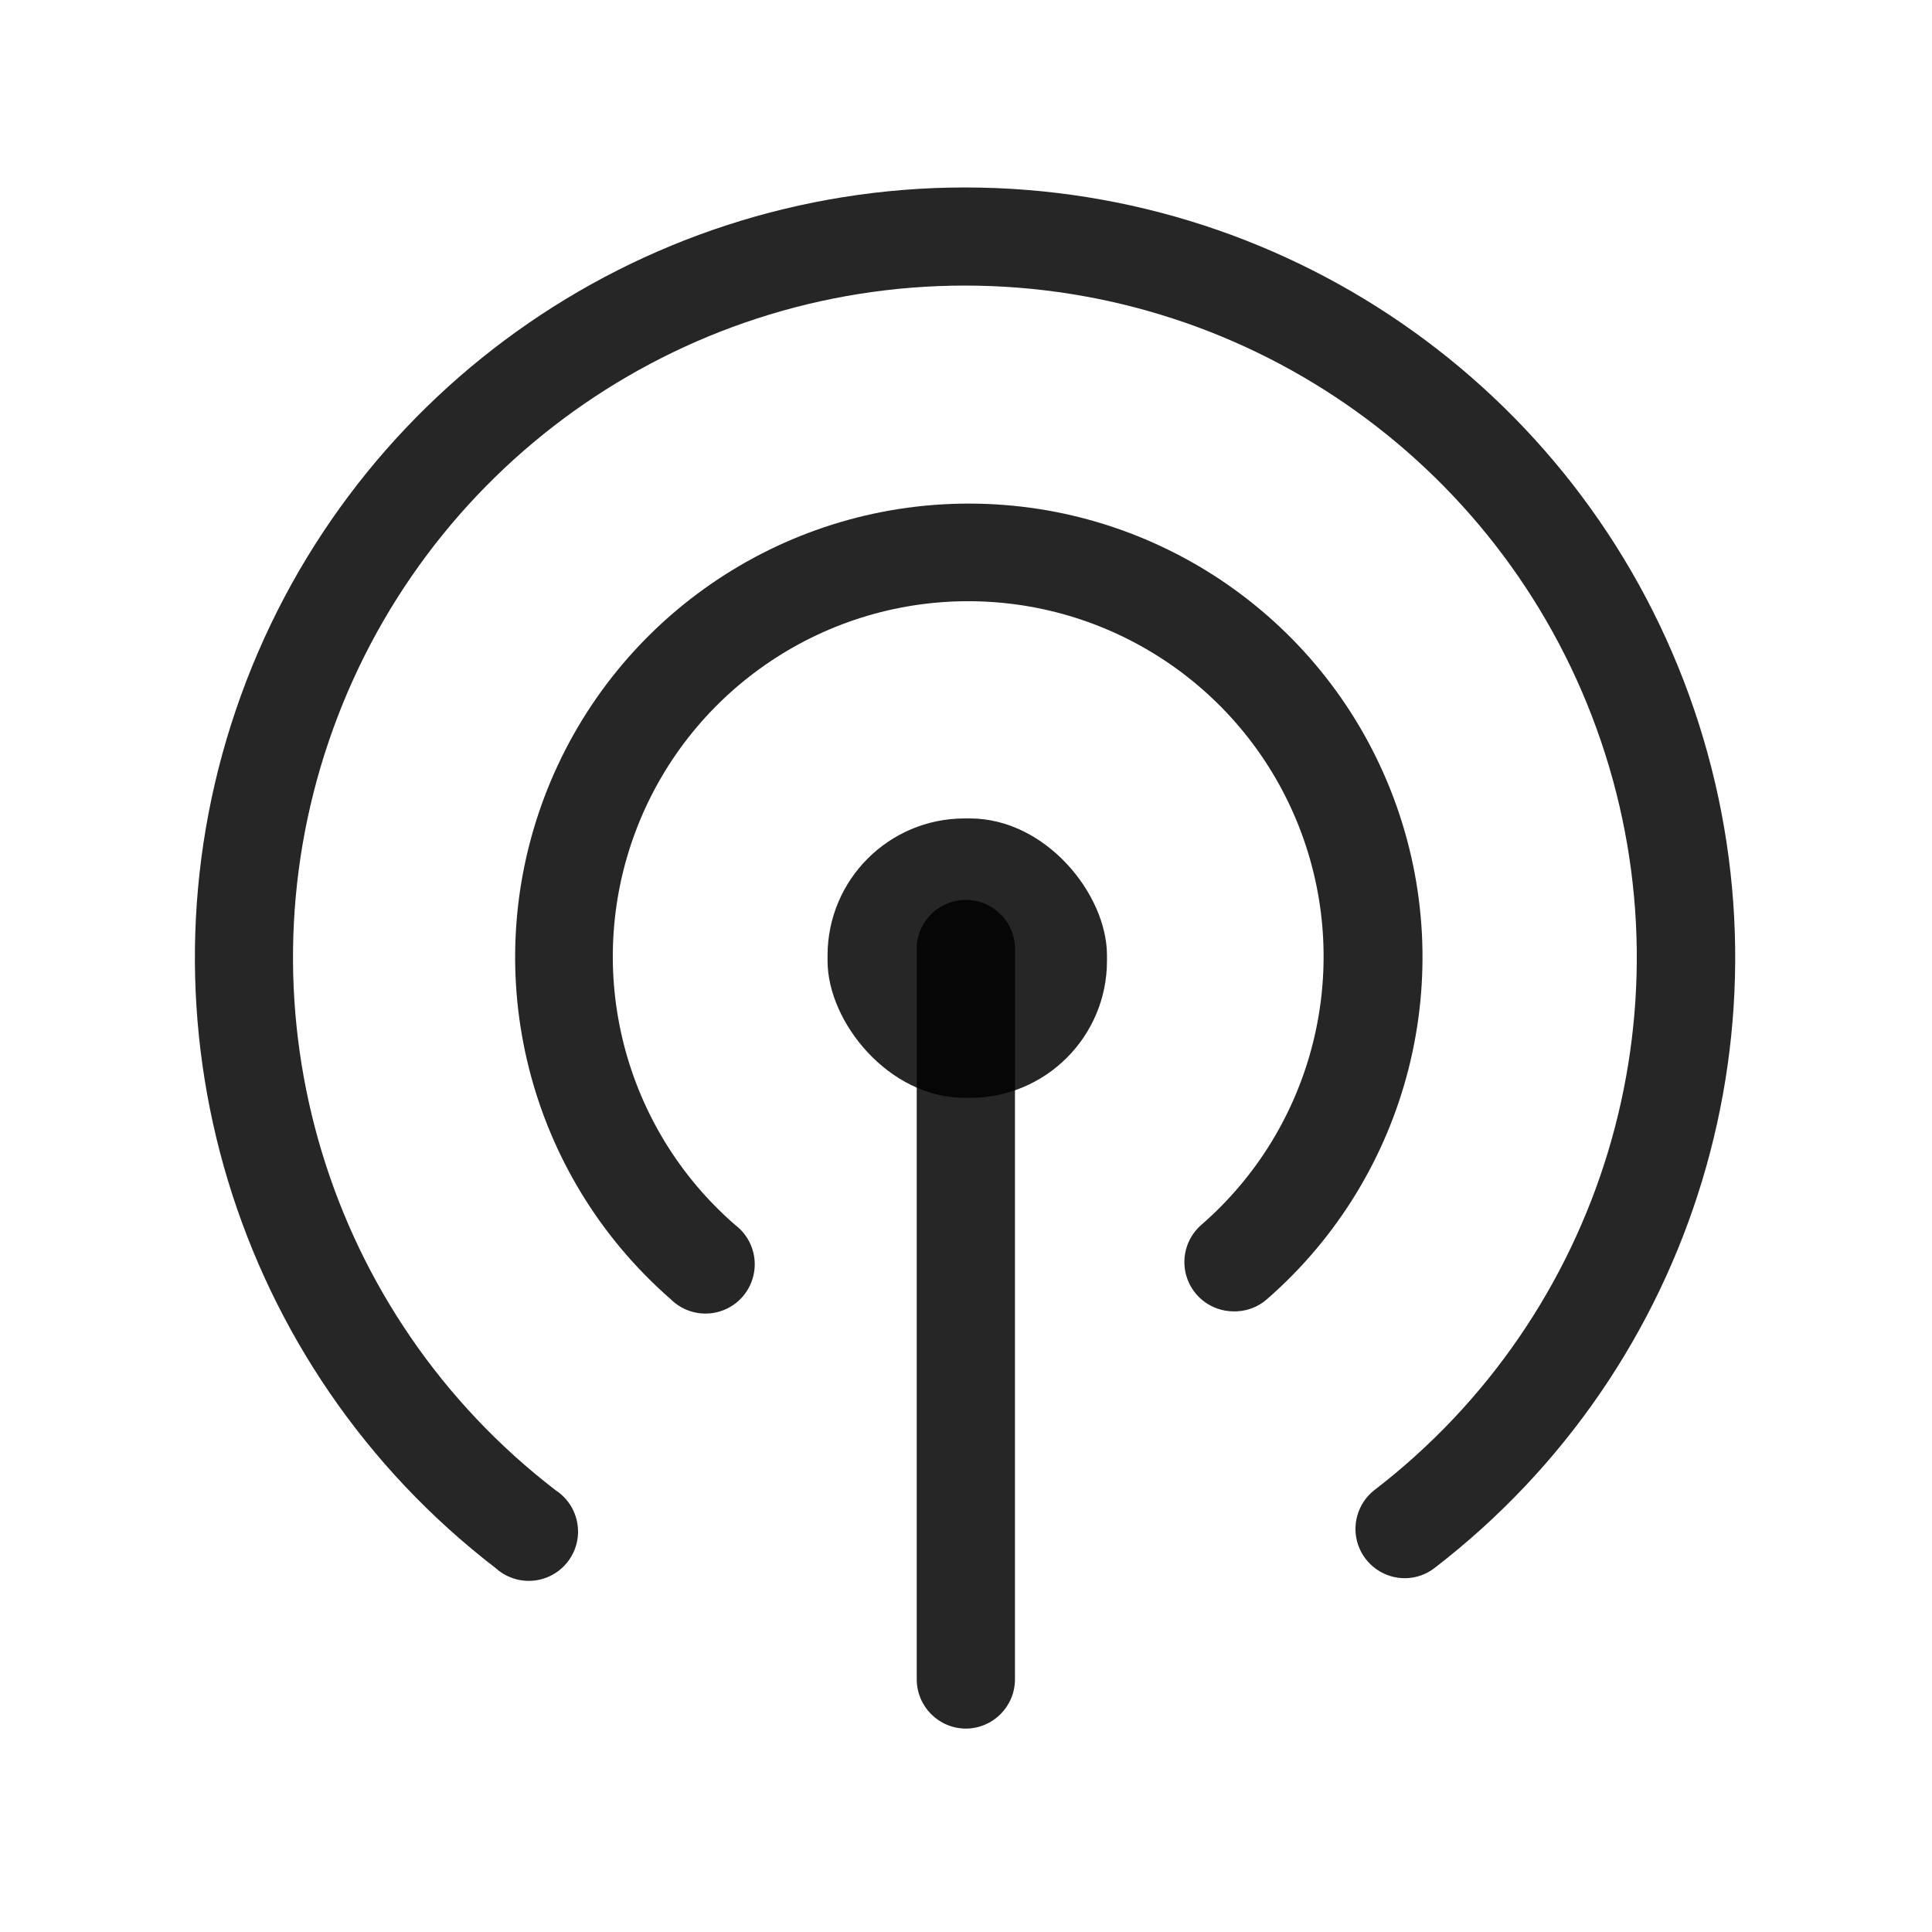 <?xml version="1.0" encoding="UTF-8"?>
<svg width="32px" height="32px" viewBox="0 0 32 32" version="1.1" xmlns="http://www.w3.org/2000/svg" xmlns:xlink="http://www.w3.org/1999/xlink">
    <title>1</title>
    <g id="1" stroke="none" stroke-width="1" fill="none" fill-rule="evenodd">
        <g id="2862919_live_broadcast_online_signal_icon" transform="translate(3, 3)">
            <rect id="Rectangle" x="0" y="0" width="26" height="26"></rect>
            <g id="Group" transform="translate(0.228, 0.105)" fill="#000000" fill-opacity="0.85" fill-rule="nonzero">
                <path d="M20.052,23.035 C19.702,23.04 19.388,22.822 19.27,22.493 C19.153,22.164 19.258,21.796 19.532,21.579 C23.312,18.676 24.824,13.687 23.29,9.174 C21.757,4.661 17.52,1.625 12.754,1.625 C7.987,1.625 3.75,4.661 2.217,9.174 C0.684,13.687 2.195,18.676 5.976,21.579 C6.233,21.746 6.374,22.044 6.342,22.35 C6.309,22.655 6.108,22.916 5.821,23.026 C5.534,23.135 5.21,23.074 4.982,22.868 C0.652,19.539 -1.079,13.822 0.68,8.65 C2.438,3.478 7.294,0 12.756,0 C18.219,0 23.075,3.478 24.833,8.65 C26.591,13.822 24.861,19.539 20.53,22.868 C20.393,22.974 20.225,23.032 20.052,23.035 Z" id="Path"></path>
                <path d="M17.187,18.615 C16.85,18.607 16.553,18.394 16.438,18.078 C16.323,17.761 16.414,17.407 16.667,17.185 C18.522,15.575 19.182,12.981 18.323,10.68 C17.463,8.379 15.265,6.853 12.808,6.853 C10.352,6.853 8.153,8.379 7.294,10.68 C6.435,12.981 7.095,15.575 8.95,17.185 C9.193,17.369 9.313,17.674 9.261,17.974 C9.209,18.275 8.994,18.522 8.703,18.614 C8.412,18.706 8.094,18.628 7.879,18.412 C5.519,16.353 4.683,13.045 5.783,10.112 C6.883,7.179 9.686,5.236 12.819,5.236 C15.951,5.236 18.755,7.179 19.855,10.112 C20.954,13.045 20.119,16.353 17.759,18.412 C17.602,18.551 17.397,18.624 17.187,18.615 Z" id="Path"></path>
                <rect id="Rectangle" x="10.479" y="10.451" width="4.628" height="4.628" rx="2.269"></rect>
                <path d="M12.772,25.526 C12.321,25.526 11.956,25.16 11.956,24.709 L11.956,12.552 C11.99,12.127 12.344,11.8 12.769,11.8 C13.195,11.8 13.549,12.127 13.583,12.552 L13.583,24.709 C13.583,25.158 13.221,25.523 12.772,25.526 Z" id="Path"></path>
            </g>
        </g>
    </g>
</svg>
